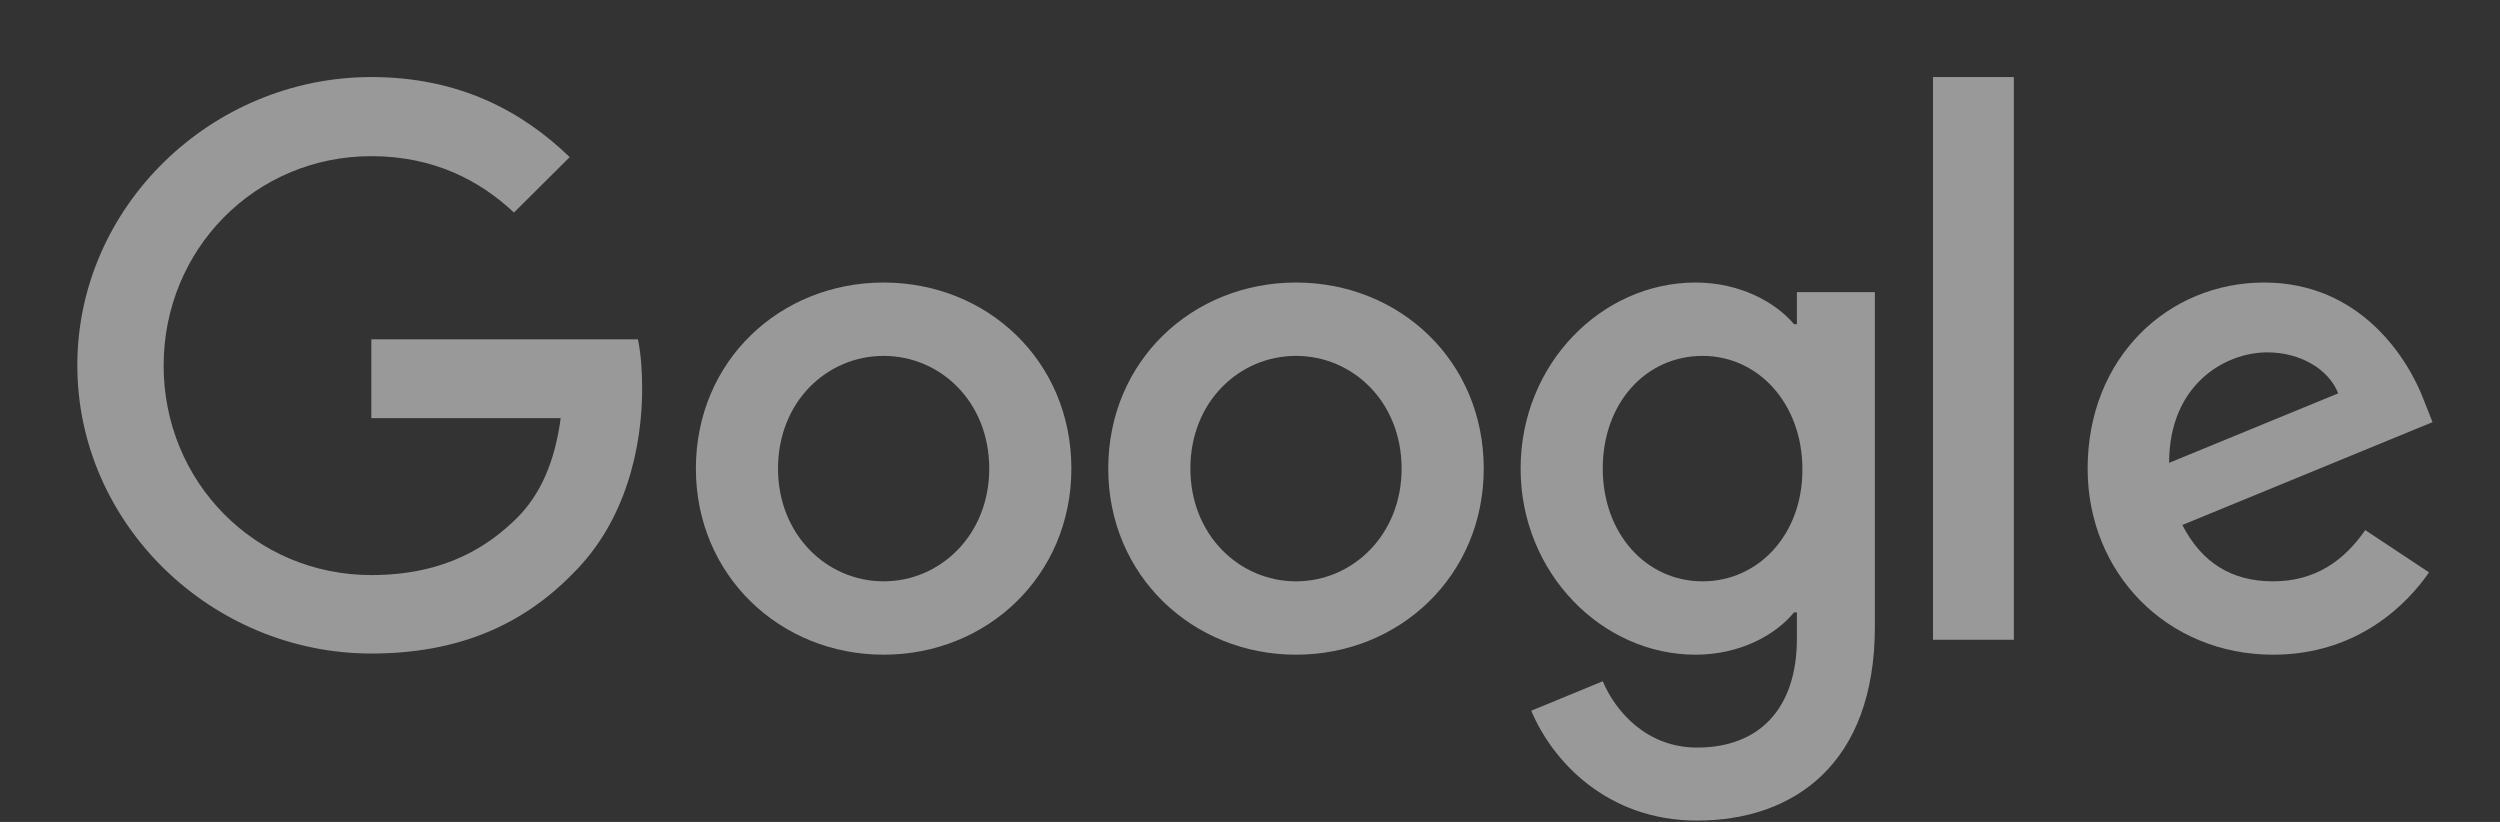 <svg width="73" height="24" viewBox="0 0 73 24" fill="none" xmlns="http://www.w3.org/2000/svg">
<rect x="0" y="0" width="73" height="24" fill="#333333" stroke="none"/>
<path d="M10.843 9.909V12.21H16.372C16.202 13.5 15.77 14.445 15.112 15.109C14.303 15.913 13.043 16.792 10.843 16.792C7.439 16.792 4.778 14.061 4.778 10.676C4.778 7.291 7.439 4.56 10.843 4.56C12.676 4.56 14.021 5.28 15.008 6.206L16.635 4.588C15.262 3.26 13.419 2.25 10.843 2.25C6.179 2.25 2.258 6.028 2.258 10.667C2.258 15.305 6.179 19.083 10.843 19.083C13.363 19.083 15.262 18.26 16.748 16.727C18.271 15.212 18.751 13.07 18.751 11.349C18.751 10.816 18.713 10.321 18.628 9.909H10.843V9.909Z" fill="white" fill-opacity="0.5"/>
<path d="M25.802 8.25C22.783 8.25 20.32 10.532 20.32 13.683C20.32 16.807 22.783 19.117 25.802 19.117C28.82 19.117 31.284 16.816 31.284 13.683C31.284 10.532 28.82 8.25 25.802 8.25ZM25.802 16.975C24.147 16.975 22.718 15.619 22.718 13.683C22.718 11.729 24.147 10.392 25.802 10.392C27.457 10.392 28.886 11.729 28.886 13.683C28.886 15.619 27.457 16.975 25.802 16.975Z" fill="white" fill-opacity="0.5"/>
<path d="M52.47 9.466H52.386C51.849 8.83 50.815 8.25 49.508 8.25C46.781 8.25 44.402 10.616 44.402 13.683C44.402 16.732 46.781 19.117 49.508 19.117C50.815 19.117 51.849 18.537 52.386 17.882H52.47V18.64C52.47 20.716 51.351 21.829 49.555 21.829C48.088 21.829 47.176 20.782 46.8 19.893L44.713 20.753C45.314 22.194 46.904 23.961 49.555 23.961C52.367 23.961 54.746 22.315 54.746 18.303V8.531H52.47V9.466ZM49.715 16.975C48.06 16.975 46.8 15.572 46.8 13.683C46.8 11.766 48.06 10.392 49.715 10.392C51.351 10.392 52.63 11.794 52.63 13.702C52.639 15.601 51.351 16.975 49.715 16.975Z" fill="white" fill-opacity="0.5"/>
<path d="M37.843 8.25C34.825 8.25 32.361 10.532 32.361 13.683C32.361 16.807 34.825 19.117 37.843 19.117C40.862 19.117 43.325 16.816 43.325 13.683C43.325 10.532 40.862 8.25 37.843 8.25ZM37.843 16.975C36.188 16.975 34.759 15.619 34.759 13.683C34.759 11.729 36.188 10.392 37.843 10.392C39.498 10.392 40.927 11.729 40.927 13.683C40.927 15.619 39.498 16.975 37.843 16.975Z" fill="white" fill-opacity="0.5"/>
<path d="M56.444 2.25H58.804V18.681H56.444V2.25Z" fill="white" fill-opacity="0.5"/>
<path d="M66.376 16.975C65.153 16.975 64.288 16.424 63.724 15.329L71.03 12.327L70.786 11.71C70.334 10.495 68.943 8.25 66.112 8.25C63.301 8.25 60.959 10.448 60.959 13.683C60.959 16.732 63.273 19.117 66.376 19.117C68.877 19.117 70.325 17.593 70.927 16.713L69.065 15.479C68.444 16.377 67.598 16.975 66.376 16.975V16.975ZM66.206 10.289C67.175 10.289 68.002 10.784 68.275 11.486L63.338 13.515C63.338 11.233 64.965 10.289 66.206 10.289V10.289Z" fill="white" fill-opacity="0.5"/>
</svg>
